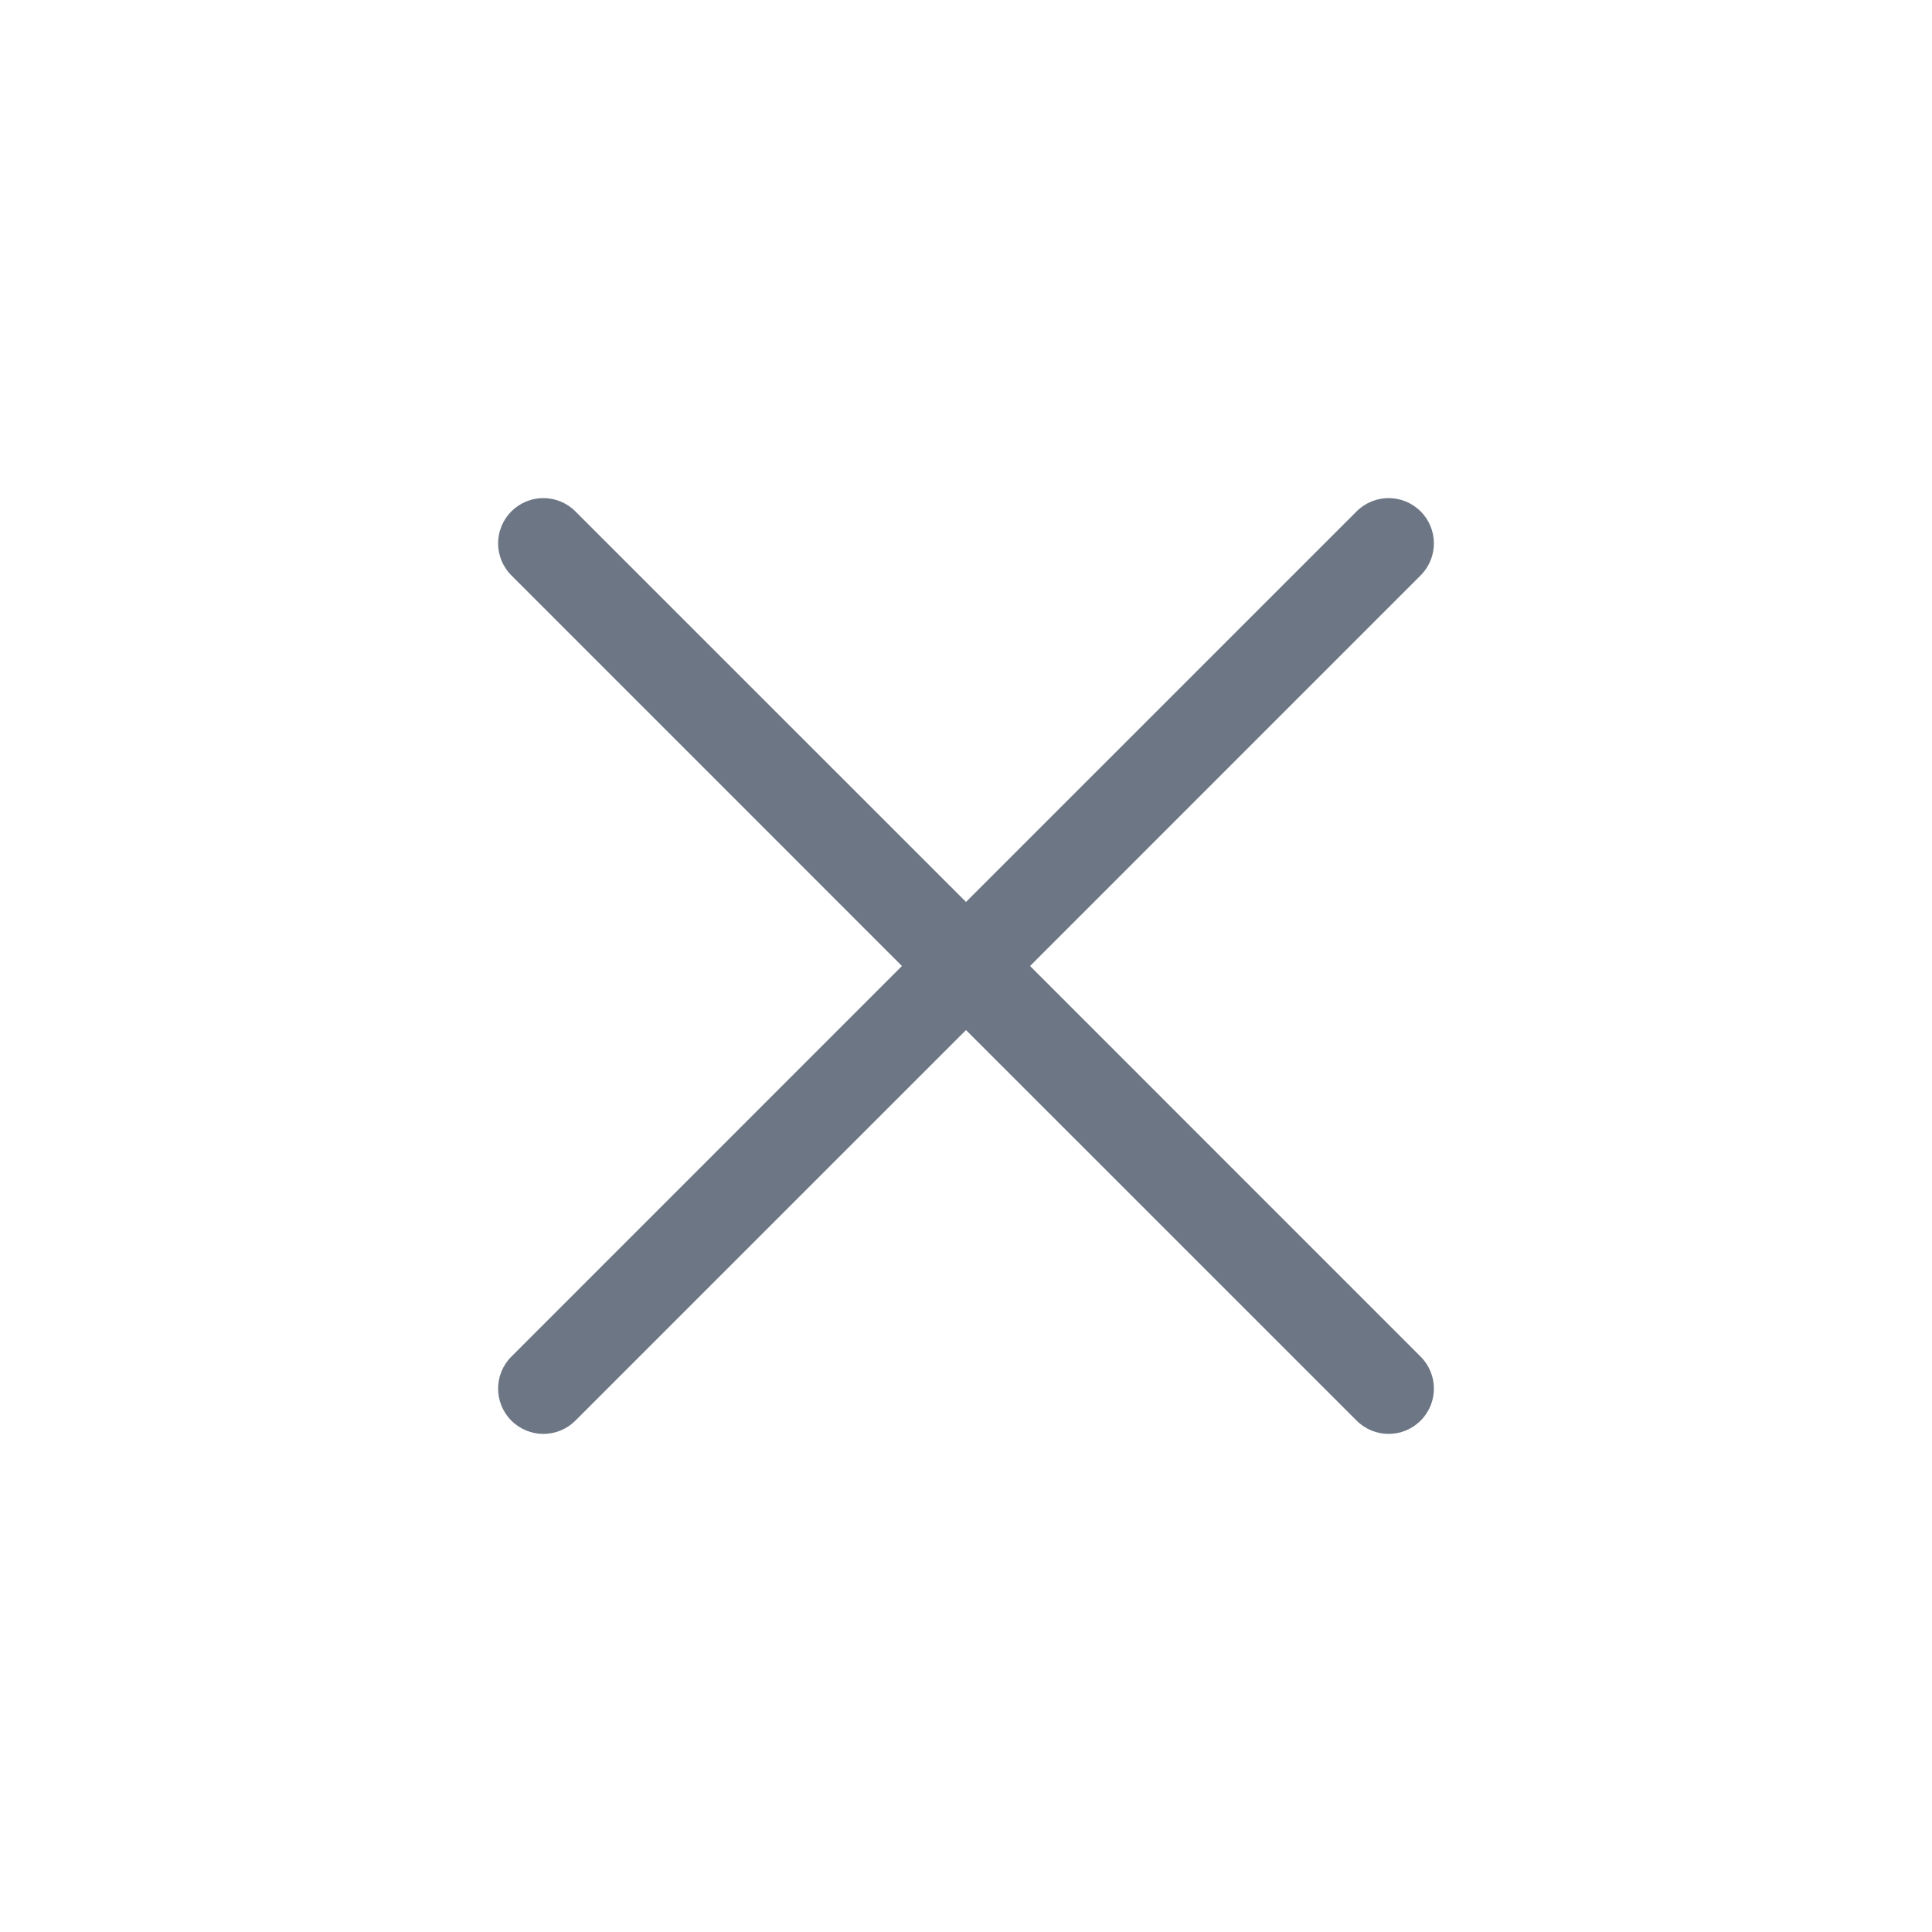 <?xml version="1.0" encoding="UTF-8"?> <svg xmlns="http://www.w3.org/2000/svg" width="32" height="32" viewBox="0 0 32 32" fill="none"><path fill-rule="evenodd" clip-rule="evenodd" d="M9.53 8.47C9.237 8.177 8.763 8.177 8.47 8.47C8.177 8.763 8.177 9.237 8.47 9.53L14.939 16L8.47 22.47C8.177 22.763 8.177 23.237 8.47 23.53C8.763 23.823 9.237 23.823 9.53 23.53L16 17.061L22.47 23.53C22.763 23.823 23.237 23.823 23.53 23.53C23.823 23.237 23.823 22.763 23.53 22.47L17.061 16L23.53 9.53C23.823 9.237 23.823 8.763 23.53 8.47C23.237 8.177 22.763 8.177 22.47 8.47L16 14.939L9.53 8.47Z" fill="#6C7684"></path></svg> 